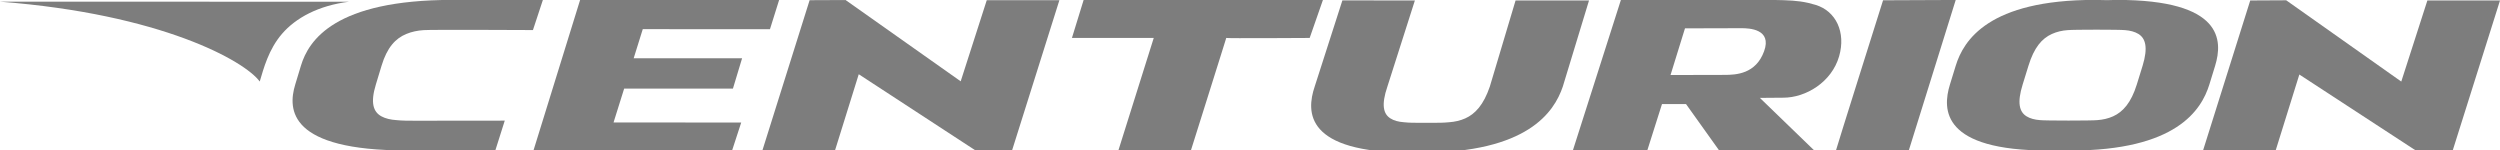 <?xml version="1.0" encoding="utf-8"?>
<!-- Generator: Adobe Illustrator 25.0.0, SVG Export Plug-In . SVG Version: 6.00 Build 0)  -->
<svg version="1.1" id="Layer_1" xmlns="http://www.w3.org/2000/svg" xmlns:xlink="http://www.w3.org/1999/xlink" x="0px" y="0px"
	 viewBox="0 0 802.47 48.28" style="enable-background:new 0 0 802.47 48.28;" xml:space="preserve">
<style type="text/css">
	.Arched_x0020_Green{fill:url(#SVGID_1_);stroke:#FFFFFF;stroke-width:0.25;stroke-miterlimit:1;}
	.st0{fill:#7D7D7D;}
</style>
<linearGradient id="SVGID_1_" gradientUnits="userSpaceOnUse" x1="-206.694" y1="503.044" x2="-205.987" y2="502.337">
	<stop  offset="0" style="stop-color:#64AA53"/>
	<stop  offset="0.983" style="stop-color:#283922"/>
</linearGradient>
<path class="st0" d="M90.54,10.84c4.41-5.1,11.67-9.07,21.53-10.29C83.65,0.55,0,0.54,0,0.54c51.8,3.97,78.56,19.03,83.37,25.63
	C84.62,22.03,86.18,15.88,90.54,10.84z"/>
<polygon class="st0" points="171.24,48.29 186.2,0.01 250.12,-0.1 247.15,9.37 206.32,9.36 203.4,18.71 238.2,18.71 235.26,28.45 
	200.35,28.43 196.94,39.31 237.92,39.33 235,48.28 "/>
<polygon class="st0" points="244.72,48.28 259.88,0.06 271.42,0.01 308.37,26.1 316.74,0.06 340.05,0.07 324.88,48.21 312.97,48.19 
	275.65,23.83 268.03,48.27 "/>
<path class="st0" d="M358.98,48.3h23.28c0,0,11.43-36.29,11.35-36.12c-0.09,0.17,26.78,0,26.78,0L424.64,0h-76.81l-3.75,12.18
	l26.26,0L358.98,48.3z"/>
<path class="st0" d="M541.19,33.4h-7.71l-4.74,14.94l-23.85-0.12l15.42-48.3h41.35c4.23,0,6.47,0,10.82,0.14
	c4.27,0.14,6.89,0.48,10.28,1.5c6.59,1.99,9.79,8.83,7.58,16.5c-2.39,8.3-10.66,13.3-17.94,13.3l-7.5,0.06l17.5,16.92h-30.54
	L541.19,33.4z M540.86,9.1l-4.64,14.98l17.33-0.04c3.77,0,10.06-0.32,12.7-7.58c2.62-7.19-4.88-7.41-7.22-7.41L540.86,9.1z"/>
<path class="st0" d="M589.29,48.39c0-0.29,15.15-48.3,15.15-48.3l23.32-0.1l-15.06,48.29L589.29,48.39z"/>
<g>
	<path class="st0" d="M679.5-0.03c-1.08,0-2.06,0.05-3.09,0.08c-1.31-0.05-2.64-0.08-4.07-0.08c-33.96,0-42.06,12.93-44.58,21.14
		l-1.85,6.01c-2.55,8.21-2.44,21.2,31.51,21.2c1.08,0,2.06-0.05,3.09-0.07c1.31,0.05,2.65,0.07,4.08,0.07
		c33.96,0,42.04-12.99,44.59-21.2l1.85-6.01C713.55,12.9,713.45-0.03,679.5-0.03z M654.83,38.56c-1.73-0.13-3.19-0.51-4.33-1.22
		c-2.31-1.42-3.09-4.34-1.25-10.22l1.86-6.01c1.8-5.88,4.35-8.79,7.53-10.21c1.56-0.71,3.29-1.11,5.08-1.23
		c1.79-0.19,16.68-0.19,18.38,0c1.7,0.13,3.15,0.52,4.32,1.23c2.28,1.42,3.13,4.33,1.33,10.21l-1.86,6.01
		c-1.83,5.88-4.46,8.8-7.61,10.22c-1.59,0.72-3.32,1.09-5.08,1.22C671.39,38.75,656.49,38.75,654.83,38.56z"/>
</g>
<g>
	<path class="st0" d="M510.06,0.14l-23.58,0.01l-8.26,27.63c-2,5.88-4.71,8.8-7.89,10.22c-1.62,0.72-3.36,1.1-5.12,1.23
		c-1.82,0.19-3.71,0.19-5.68,0.19c-1.24,0-2.17,0-3.4,0c-1.98,0-3.87,0-5.54-0.19c-1.72-0.13-3.17-0.51-4.28-1.23
		c-2.28-1.42-2.98-4.34-0.97-10.22l8.82-27.63l-23.27-0.02l-8.89,27.66c-2.78,8.21-3.04,21.21,30.91,21.21c1.08,0,1.98,0,3.4,0
		c33.96,0,42.55-12.99,45.33-21.2L510.06,0.14z"/>
</g>
<g>
	<path class="st0" d="M133.41,38.75c-2.19,0-4.29,0-6.14-0.19c-1.92-0.13-3.55-0.51-4.84-1.22c-2.61-1.42-3.59-4.34-1.78-10.22
		l1.82-6.01c1.77-5.88,4.49-8.79,7.96-10.21c1.69-0.71,3.6-1.11,5.58-1.23c1.96-0.19,35.06-0.02,35.06-0.02l3.2-9.7L153.1-0.03
		c-1.19,0-6.36,0-7.94,0c-37.63,0-46.1,12.93-48.57,21.14l-1.82,6.01c-2.51,8.21-1.89,21.17,35.74,21.17c1.19,0,28.48,0,28.48,0
		l3.03-9.57C162.02,38.71,134.78,38.75,133.41,38.75z"/>
</g>
<polygon class="st0" points="707.13,48.36 722.3,0.15 733.84,0.09 770.78,26.18 779.16,0.15 802.47,0.16 787.29,48.3 775.38,48.27 
	738.06,23.92 730.44,48.35 "/>
</svg>

